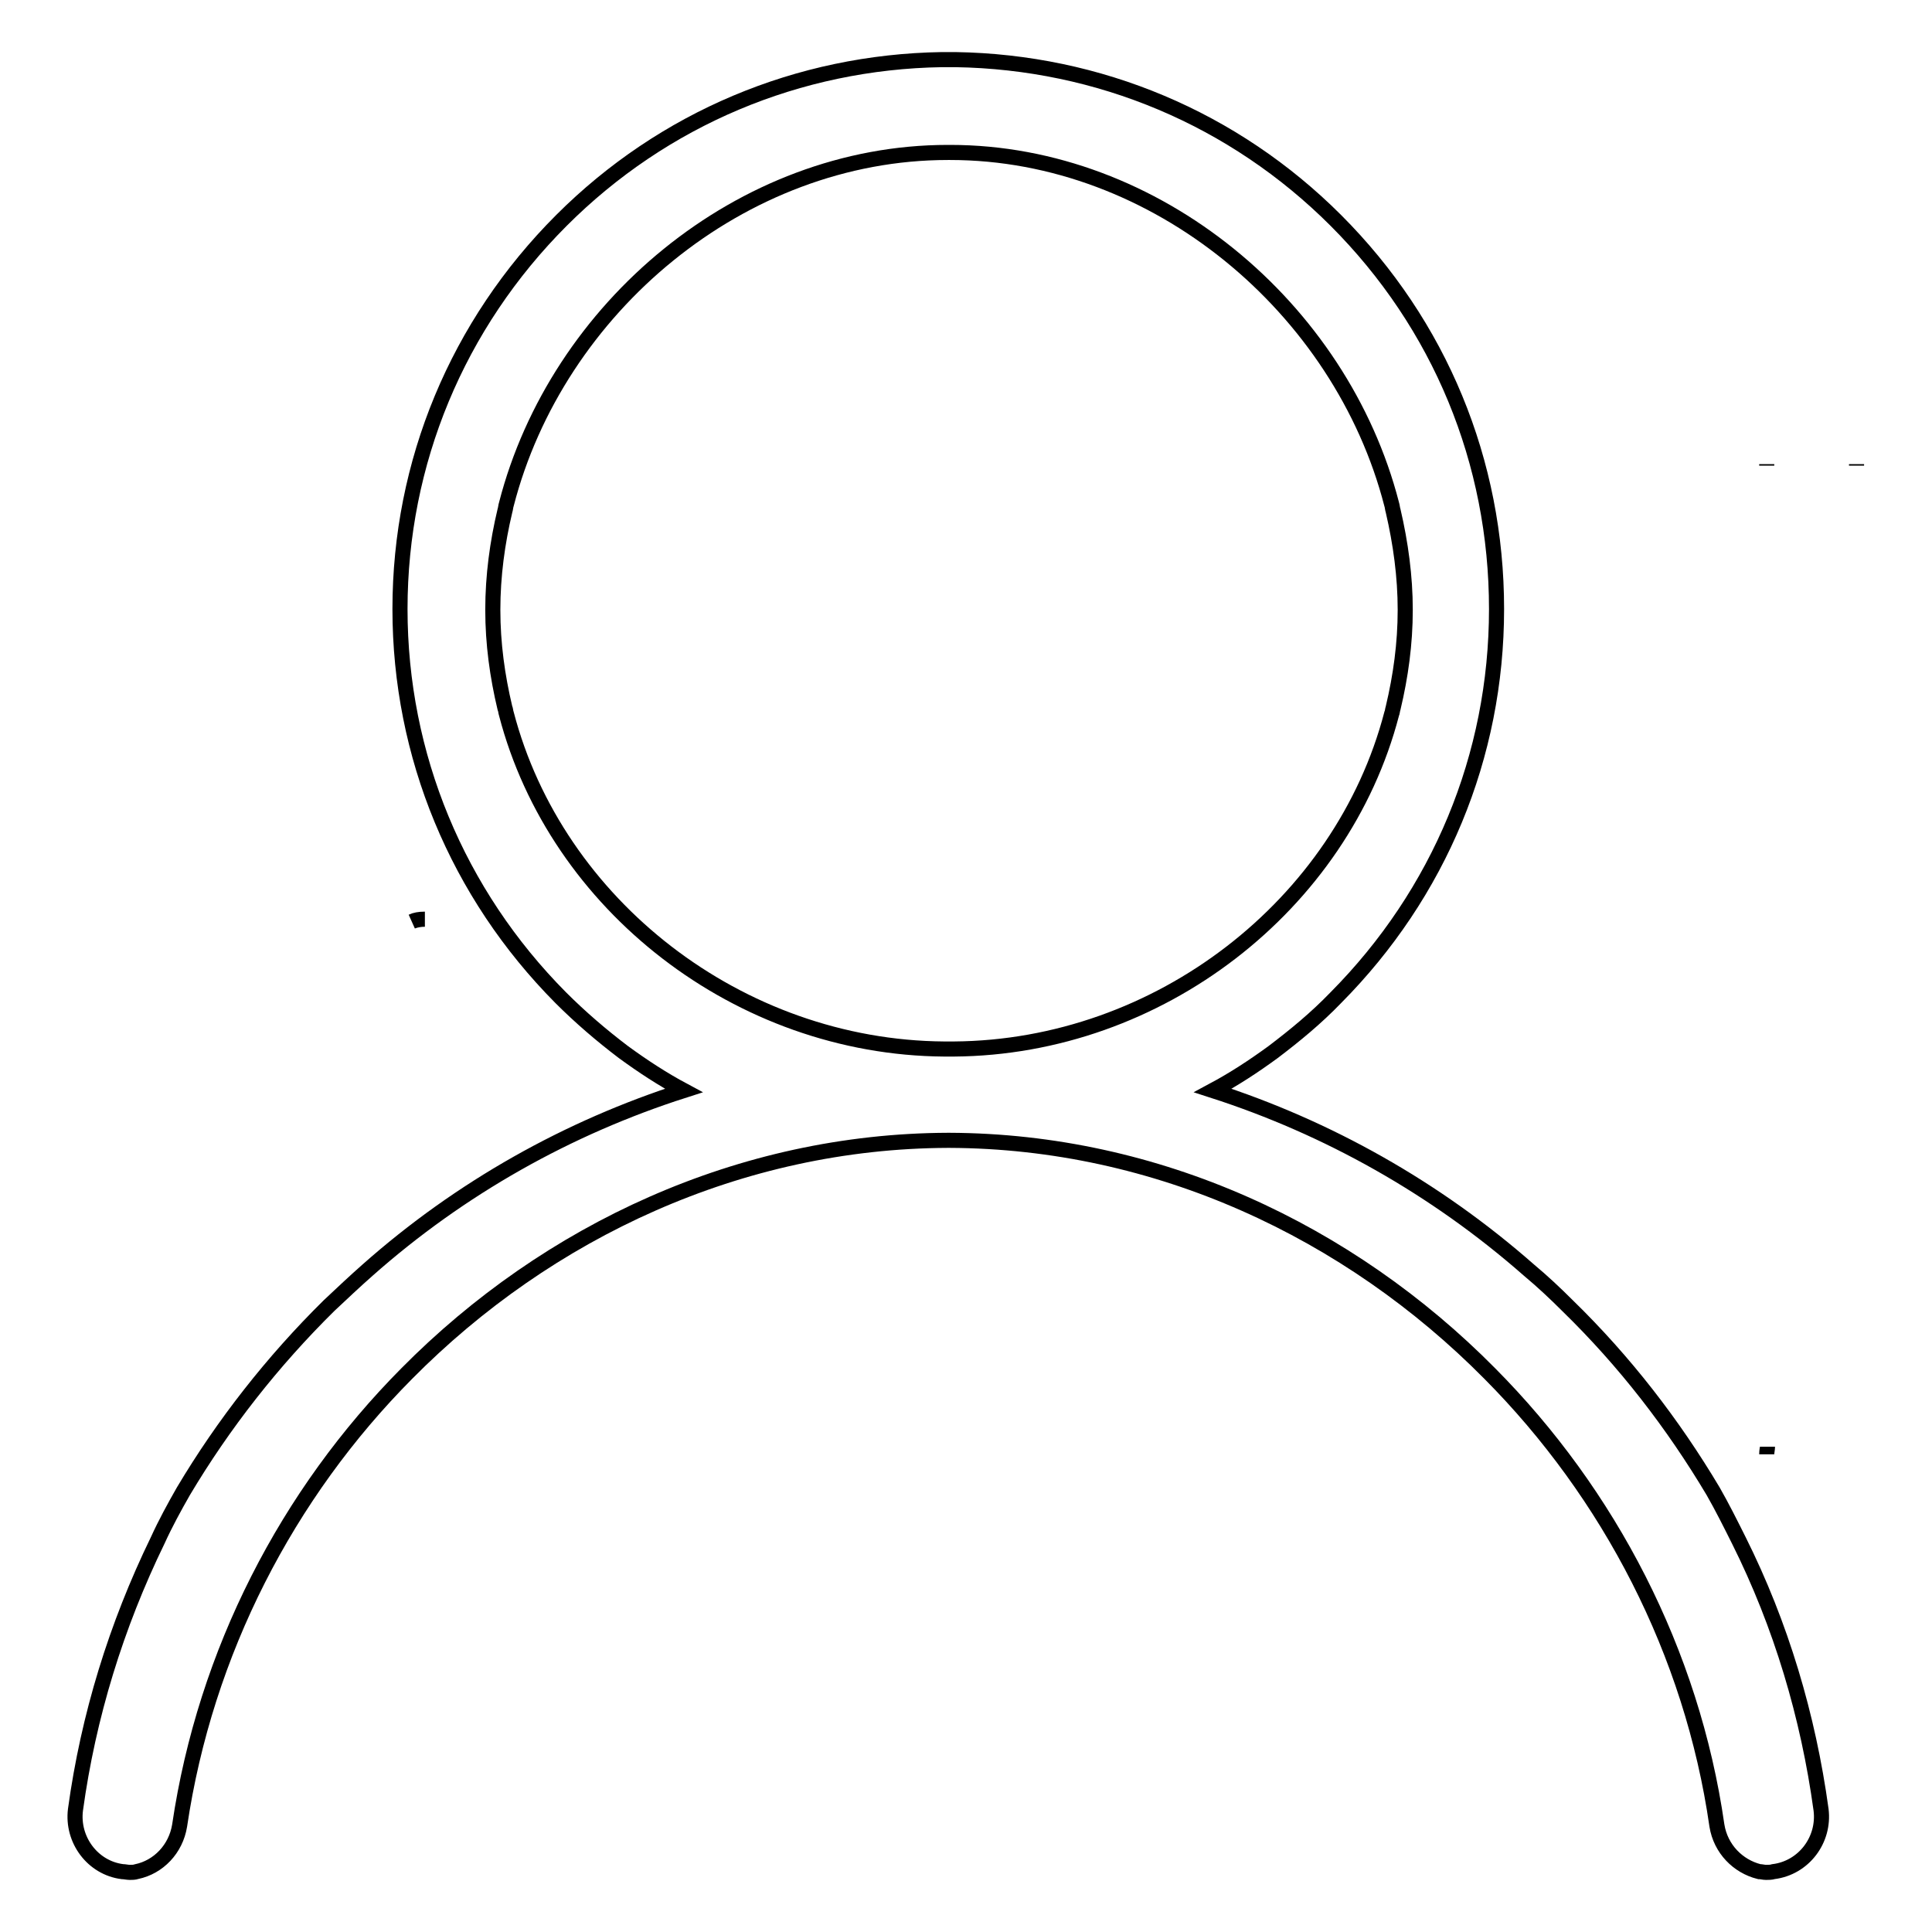<?xml version="1.0" encoding="utf-8"?>
<!-- Svg Vector Icons : http://www.onlinewebfonts.com/icon -->
<!DOCTYPE svg PUBLIC "-//W3C//DTD SVG 1.1//EN" "http://www.w3.org/Graphics/SVG/1.1/DTD/svg11.dtd">
<svg version="1.1" xmlns="http://www.w3.org/2000/svg" xmlns:xlink="http://www.w3.org/1999/xlink" x="0px" y="0px" viewBox="0 0 256 256" enable-background="new 0 0 256 256" xml:space="preserve">
<g> <path stroke-width="2" fill-opacity="0" stroke="#000000"  d="M56.2,121.8c-0.6,0-1.2,0.1-1.6,0.3c0.5-0.2,1.1-0.3,1.7-0.3H56.2L56.2,121.8z M234.1,192.7 c0-0.3,0.1-0.7,0.1-1C234.2,191.9,234.1,192.2,234.1,192.7L234.1,192.7z M246,61.7C246,61.7,246,61.7,246,61.7l0-0.2 C246,61.6,246,61.7,246,61.7L246,61.7z M234.1,61.7C234.1,61.7,234.1,61.7,234.1,61.7c0,0,0-0.1,0-0.2V61.7L234.1,61.7z  M241.3,239.8c-1.7-12.4-5.3-24.5-10.9-35.7c-1.1-2.2-2.2-4.4-3.4-6.5c0,0,0,0,0,0c-5.3-8.9-11.7-17.2-19.3-24.6l0,0 c-1.6-1.6-3.3-3.2-5.1-4.7c-12.4-10.9-26.7-18.9-41.9-23.8c2.8-1.5,5.4-3.2,8-5.1c2.9-2.2,5.7-4.5,8.3-7.2 c13.7-13.8,21.3-32,21.3-51.5S190.8,43,177,29.2c-13.5-13.5-31.4-21-50.4-21.3c-0.3,0-0.6,0-0.9,0c-0.3,0-0.6,0-0.9,0 c-19,0.3-36.9,7.8-50.4,21.3C60.6,43,53,61.3,53,80.7s7.6,37.7,21.3,51.5c2.6,2.6,5.4,5,8.3,7.2c2.6,1.9,5.2,3.6,8,5.1 c-15.3,4.9-29.6,12.9-41.9,23.8c-1.7,1.5-3.4,3.1-5.1,4.7c-7.5,7.4-14,15.7-19.3,24.6c-1.2,2.1-2.4,4.3-3.4,6.5 c-5.5,11.3-9.2,23.3-10.9,35.7c-0.5,4,2.3,7.7,6.2,8.2c0.3,0,0.7,0.1,1,0.1c0.3,0,0.6,0,0.9-0.1c2.9-0.6,5.2-3,5.7-6.1 c3.4-23,14.3-44,30.1-59.9c18.7-18.9,44.2-30.8,71.7-30.9h0.2c27.5,0.1,52.9,12,71.6,30.9c15.8,15.9,26.8,36.9,30.1,59.9 c0.5,3.1,2.8,5.4,5.6,6.1c0,0,0,0,0,0c0.3,0,0.6,0.1,0.9,0.1c0.3,0,0.7,0,1-0.1C239,247.5,241.8,243.8,241.3,239.8L241.3,239.8z  M125.5,139c-0.1,0-0.3,0-0.4,0c-27.2-0.2-51.4-19.1-58-44.4c-0.1-0.3-0.1-0.6-0.2-0.8c-1-4.2-1.6-8.5-1.6-13s0.6-8.9,1.6-13.1 c0.1-0.3,0.1-0.6,0.2-0.9c6.7-26,31.1-46.6,58.5-46.6h0.3c27.3,0,51.8,20.6,58.5,46.6c0.1,0.3,0.1,0.6,0.2,0.9 c1,4.3,1.6,8.7,1.6,13.1c0,4.5-0.6,8.8-1.6,13c-0.1,0.3-0.1,0.6-0.2,0.8c-6.6,25.3-30.8,44.2-58,44.4C126,139,125.8,139,125.5,139 L125.5,139z"/></g>
</svg>